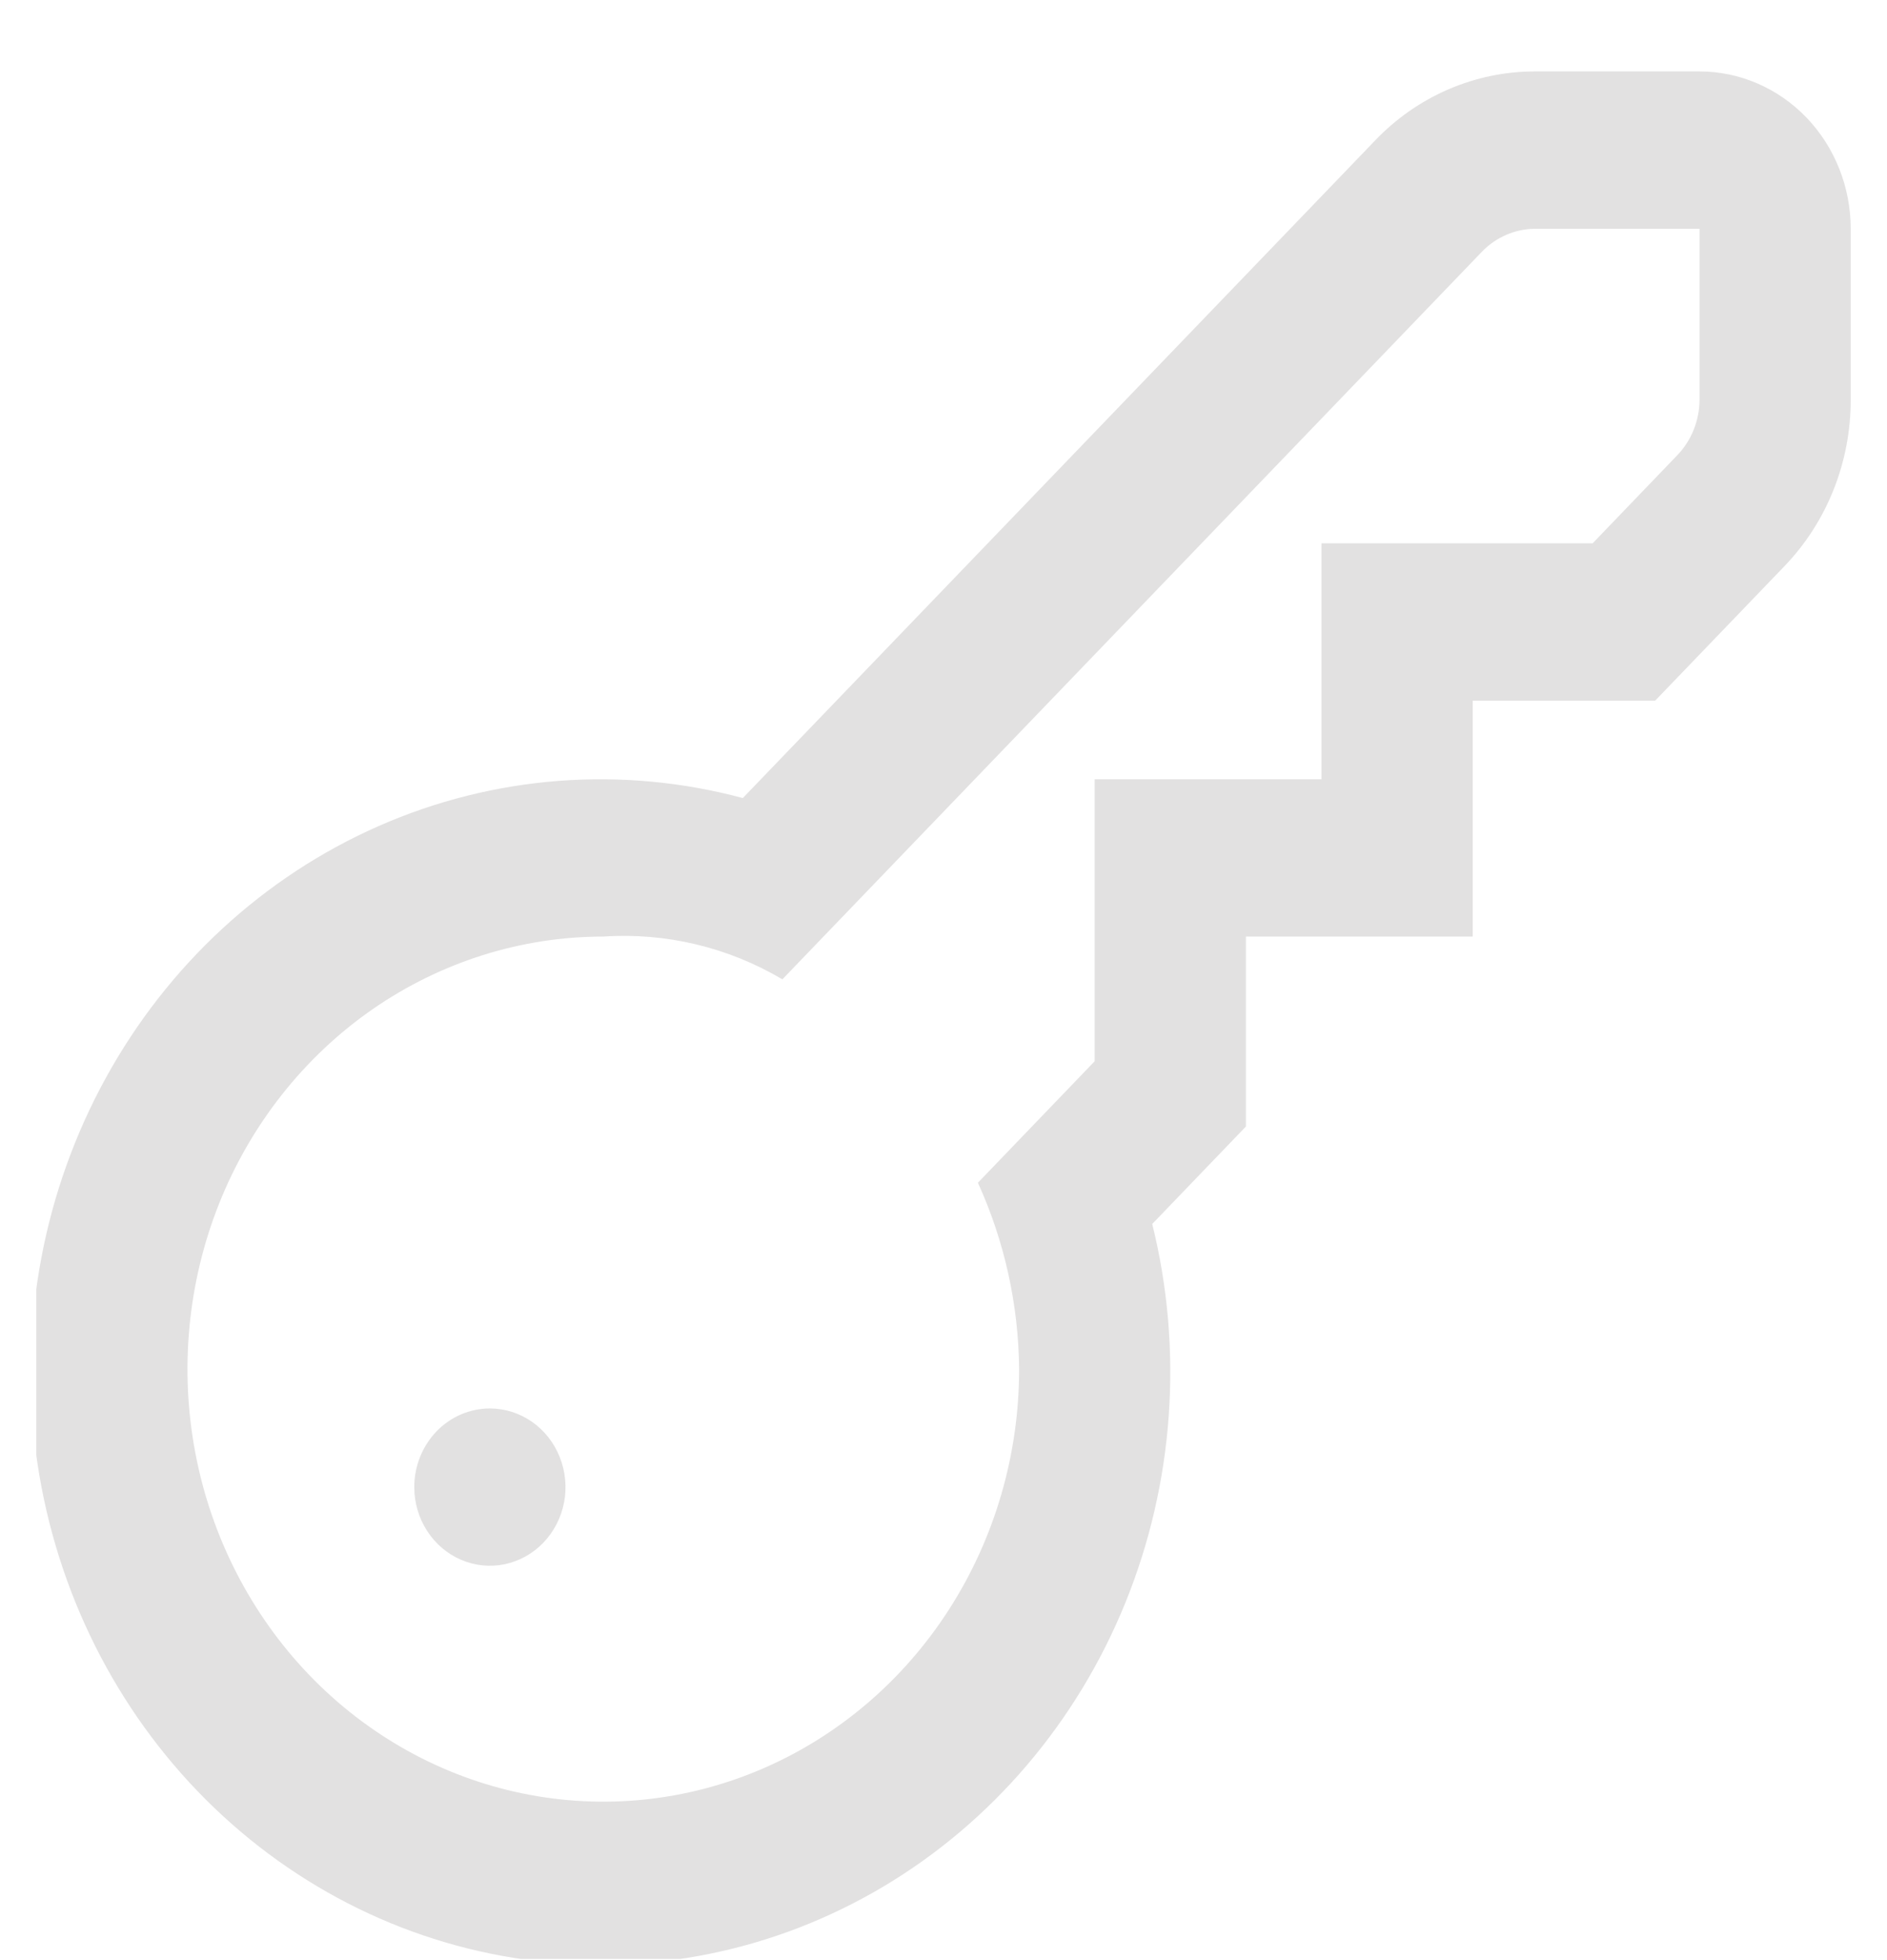 <svg width="26" height="27" viewBox="0 0 26 27" fill="none" xmlns="http://www.w3.org/2000/svg">
<g clip-path="url(#clip0_2930_1063)">
<path d="M23.417 0.984H21.154C20.744 0.983 20.337 1.067 19.958 1.23C19.578 1.394 19.234 1.634 18.945 1.937L10.235 10.993C8.568 10.546 6.805 10.681 5.219 11.378C3.633 12.075 2.311 13.295 1.457 14.85C0.602 16.405 0.264 18.209 0.492 19.984C0.721 21.759 1.505 23.407 2.722 24.673C3.94 25.939 5.524 26.754 7.231 26.992C8.938 27.23 10.672 26.878 12.168 25.989C13.663 25.101 14.836 23.726 15.506 22.077C16.176 20.427 16.306 18.594 15.876 16.86L17.167 15.517V12.901H20.292V9.651H22.806L24.584 7.802C24.875 7.501 25.106 7.142 25.263 6.748C25.421 6.353 25.501 5.93 25.5 5.503V3.151C25.5 2.576 25.28 2.025 24.89 1.619C24.499 1.213 23.969 0.984 23.417 0.984ZM23.417 5.503C23.417 5.645 23.39 5.786 23.337 5.918C23.285 6.05 23.208 6.169 23.111 6.27L21.944 7.484H18.208V10.734H15.083V14.618L13.474 16.292C13.84 17.095 14.034 17.971 14.042 18.859C14.042 20.038 13.706 21.19 13.076 22.17C12.447 23.149 11.552 23.913 10.505 24.364C9.458 24.815 8.306 24.933 7.195 24.703C6.083 24.473 5.063 23.906 4.261 23.073C3.46 22.239 2.914 21.178 2.693 20.022C2.472 18.866 2.586 17.668 3.019 16.579C3.453 15.491 4.187 14.56 5.129 13.905C6.072 13.251 7.179 12.901 8.312 12.901C9.173 12.843 10.031 13.047 10.78 13.49L20.418 3.468C20.613 3.266 20.878 3.152 21.154 3.151H23.417V5.503ZM5.708 20.484C5.708 20.699 5.769 20.908 5.884 21.086C5.998 21.264 6.161 21.403 6.351 21.485C6.542 21.567 6.751 21.589 6.953 21.547C7.155 21.505 7.341 21.402 7.487 21.25C7.632 21.099 7.731 20.906 7.772 20.696C7.812 20.486 7.791 20.268 7.712 20.07C7.633 19.872 7.5 19.703 7.329 19.584C7.157 19.465 6.956 19.401 6.75 19.401C6.474 19.401 6.209 19.515 6.013 19.718C5.818 19.922 5.708 20.197 5.708 20.484Z" fill="#E2E1E1"/>
</g>
<defs>
<clipPath id="clip0_2930_1063">
<rect width="25" height="26" fill="white" transform="translate(0.5 0.984)"/>
</clipPath>
</defs>
</svg>
